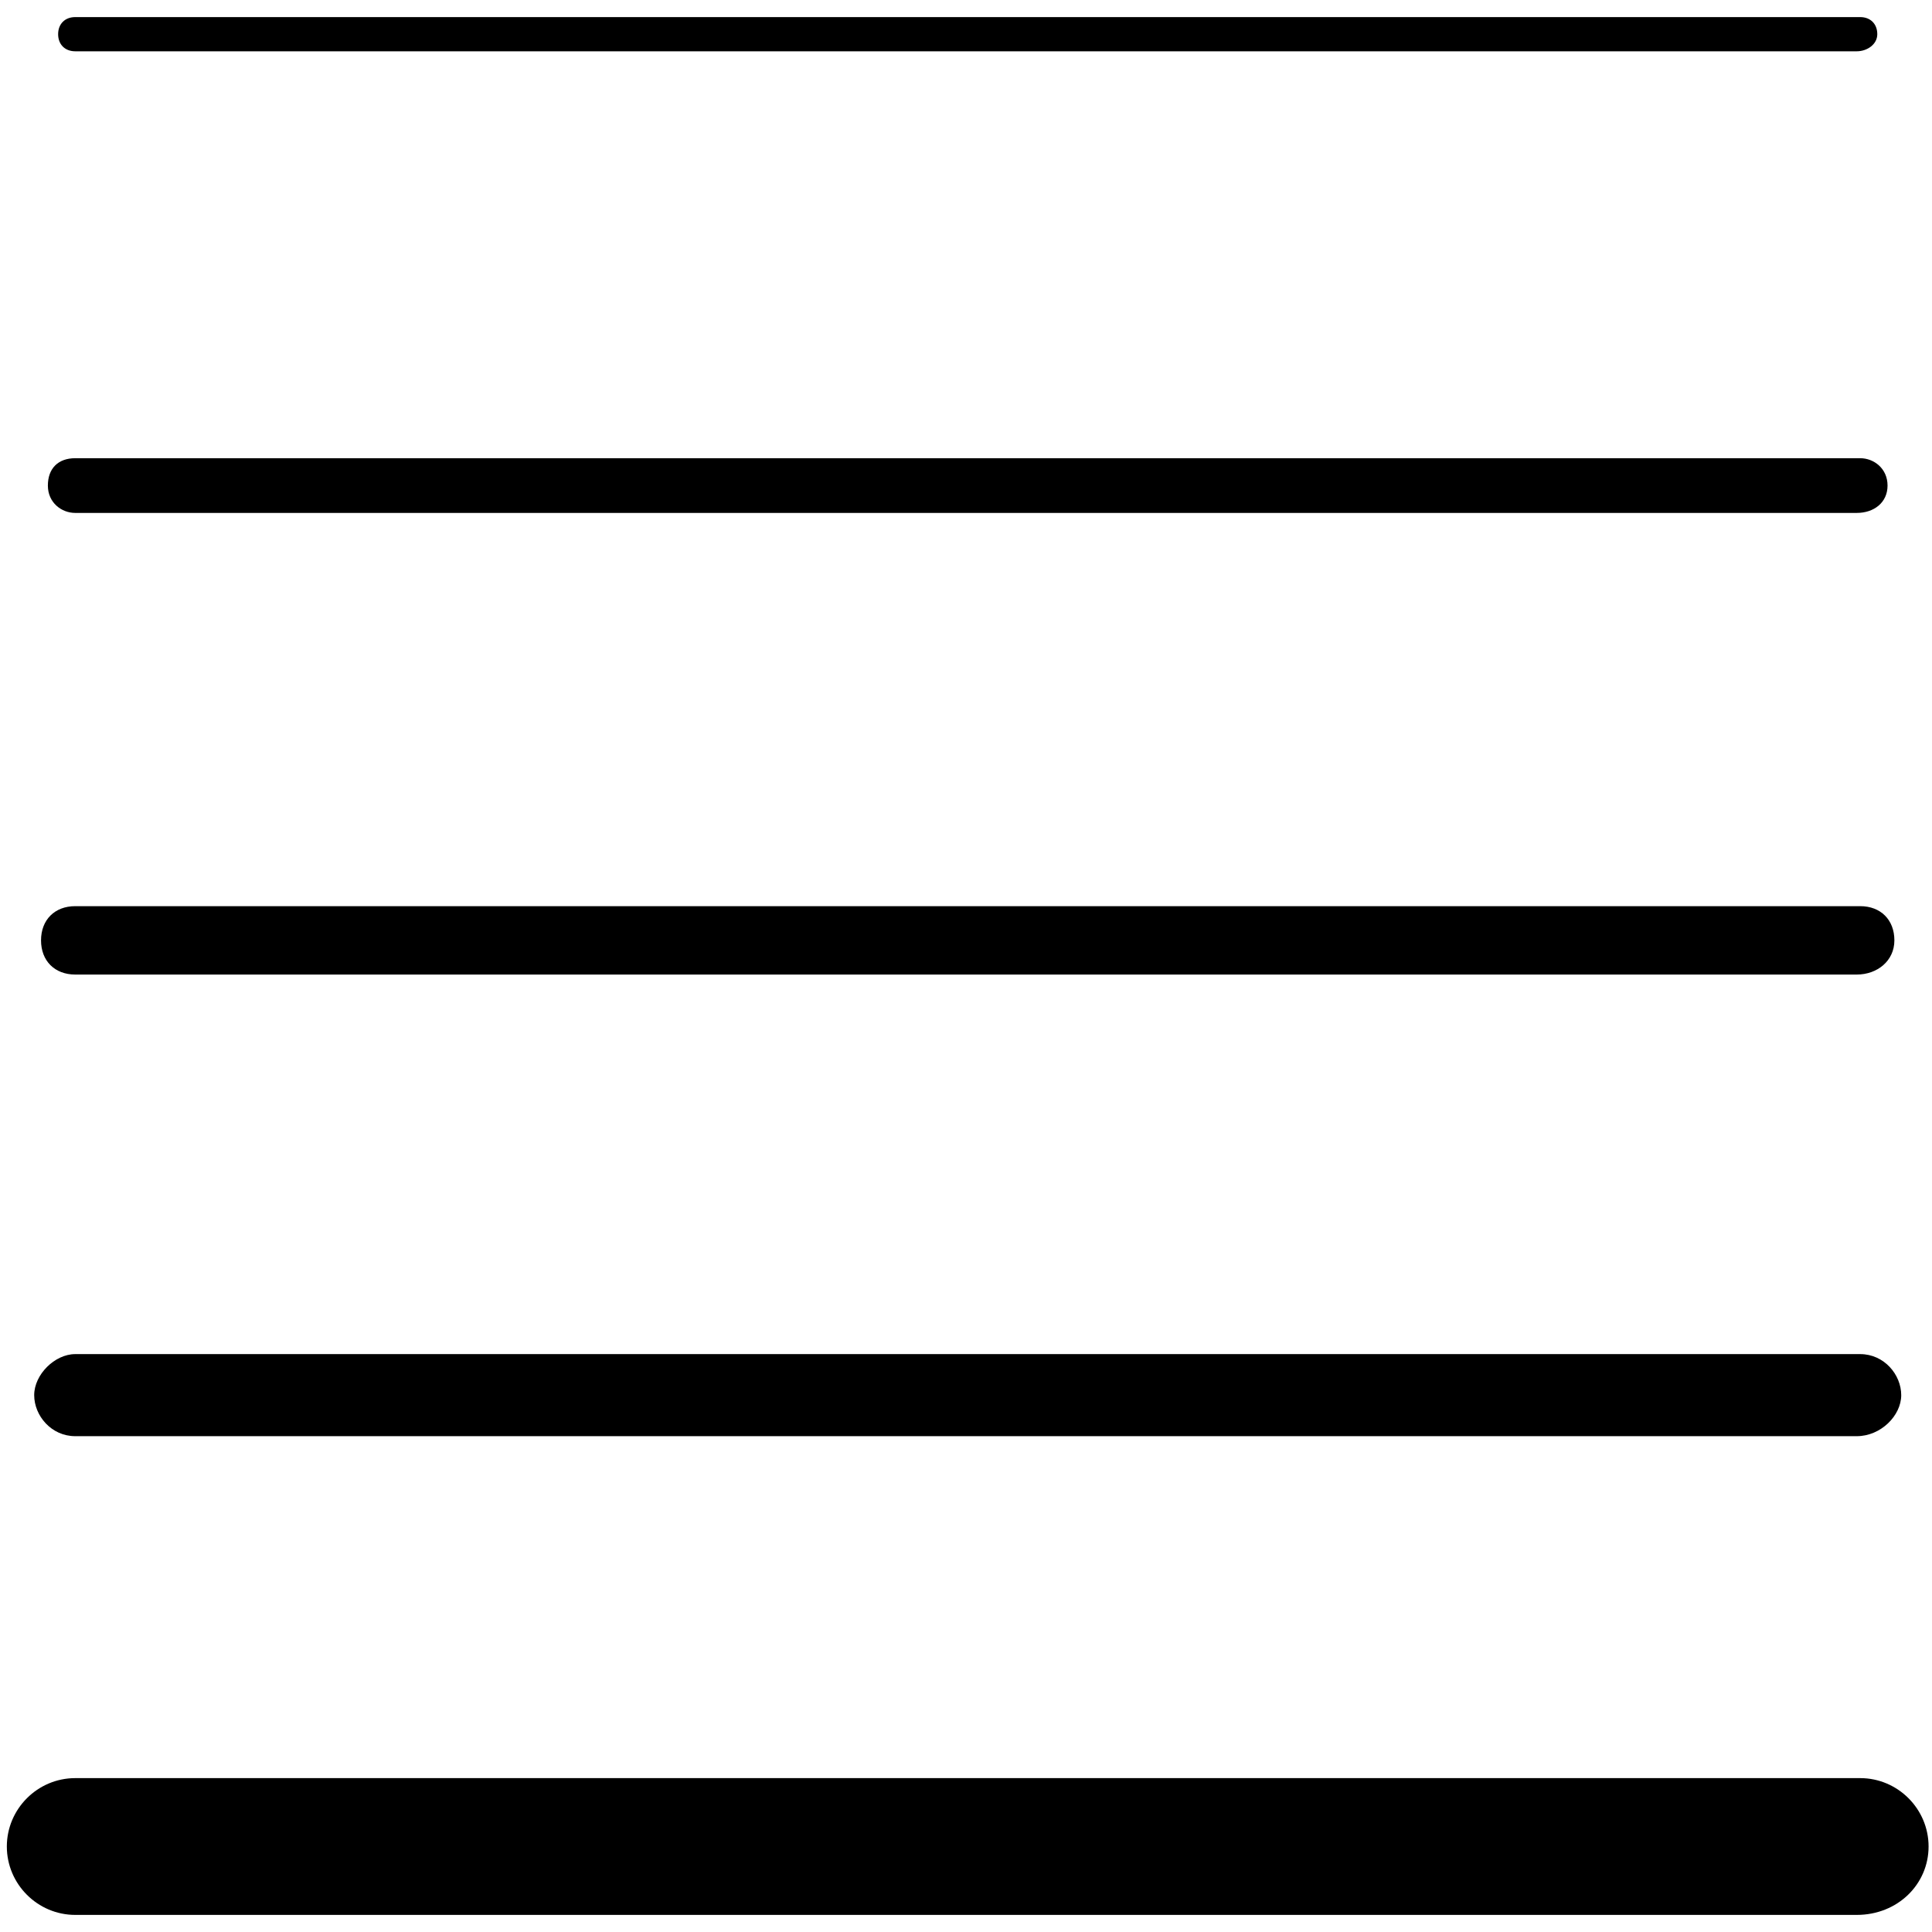 <?xml version="1.0" encoding="utf-8"?>
<!-- Generator: Adobe Illustrator 26.3.1, SVG Export Plug-In . SVG Version: 6.00 Build 0)  -->
<svg version="1.1" id="Layer_1" xmlns="http://www.w3.org/2000/svg" xmlns:xlink="http://www.w3.org/1999/xlink" x="0px" y="0px"
	 viewBox="0 0 56.5 56.5" style="enable-background:new 0 0 56.5 56.5;" xml:space="preserve">
<g>
	<g>
		<path d="M54.3,1.5H2.2C1.9,1.5,1.7,1.3,1.7,1s0.2-0.5,0.5-0.5h52.2c0.3,0,0.5,0.2,0.5,0.5S54.6,1.5,54.3,1.5z"/>
	</g>
	<g>
		<path d="M54.3,15H2.2c-0.4,0-0.8-0.3-0.8-0.8s0.3-0.8,0.8-0.8h52.2c0.4,0,0.8,0.3,0.8,0.8S54.8,15,54.3,15z"/>
	</g>
	<g>
		<path d="M54.3,28.5H2.2c-0.6,0-1-0.4-1-1s0.4-1,1-1h52.2c0.6,0,1,0.4,1,1S54.9,28.5,54.3,28.5z"/>
	</g>
	<g>
		<path d="M54.3,42H2.2c-0.7,0-1.2-0.6-1.2-1.2s0.6-1.2,1.2-1.2h52.2c0.7,0,1.2,0.6,1.2,1.2S55,42,54.3,42z"/>
	</g>
	<g>
		<path d="M54.3,56H2.2c-1.1,0-2-0.9-2-2s0.9-2,2-2h52.2c1.1,0,2,0.9,2,2S55.5,56,54.3,56z"/>
	</g>
</g>
</svg>
